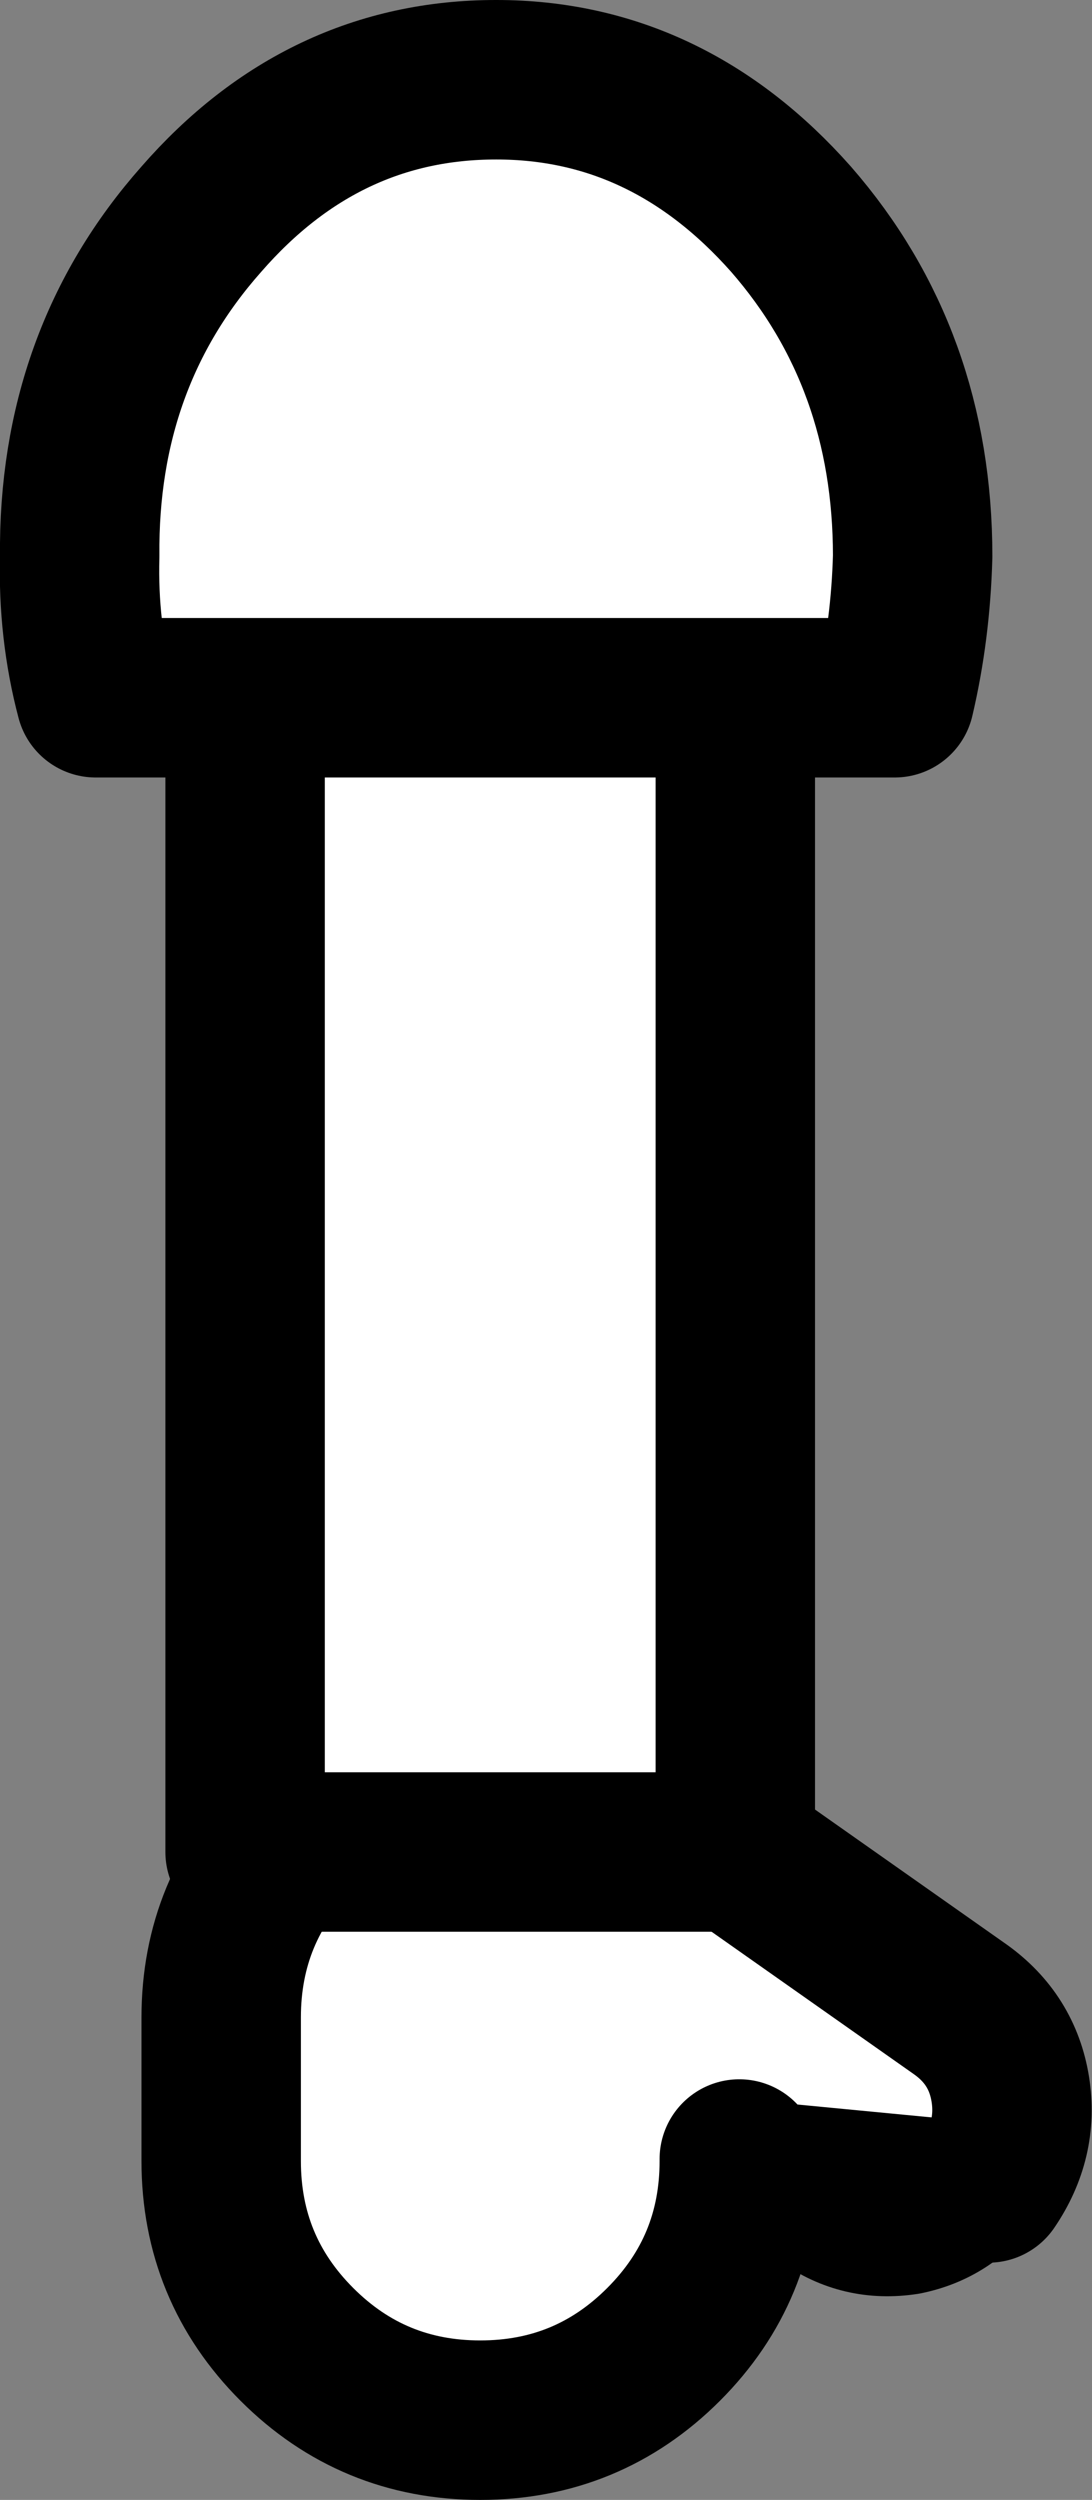 <?xml version="1.0" encoding="UTF-8" standalone="no"?>
<svg xmlns:xlink="http://www.w3.org/1999/xlink" height="62.7px" width="27.4px" xmlns="http://www.w3.org/2000/svg">
  <rect width="100%" height="100%" fill="#808080" stroke="none"/>
  <g transform="matrix(1.0, 0.0, 0.0, 1.0, 35.2, 23.35)">
    <path d="M-24.35 21.5 L-23.7 20.8 -24.35 21.5 M-16.65 30.8 L-16.65 30.85 Q-16.65 33.55 -18.55 35.45 -20.45 37.35 -23.15 37.35 -25.85 37.35 -27.75 35.45 -29.65 33.55 -29.65 30.85 L-29.65 27.25 Q-29.65 24.55 -27.75 22.65 -26.05 20.95 -23.7 20.8 -23.15 20.35 -22.35 20.2 -21.1 20.0 -20.05 20.75 L-11.1 27.05 Q-10.05 27.8 -9.85 29.05 -9.65 30.3 -10.4 31.4 -11.15 32.45 -12.4 32.7 -13.7 32.9 -14.75 32.15 L-16.65 30.8" fill="#ffffff" fill-rule="evenodd" stroke="none"/>
    <path d="M-10.4 31.4 Q-9.65 30.3 -9.85 29.05 -10.05 27.8 -11.1 27.05 L-20.05 20.75 Q-21.1 20.0 -22.35 20.2 -23.15 20.35 -23.7 20.8 -26.05 20.95 -27.75 22.65 -29.65 24.55 -29.65 27.25 L-29.65 30.85 Q-29.65 33.55 -27.75 35.45 -25.85 37.35 -23.15 37.35 -20.45 37.35 -18.55 35.45 -16.65 33.55 -16.65 30.85 L-16.65 30.8" fill="none" stroke="#000000" stroke-linecap="round" stroke-linejoin="round" stroke-width="4.0"/>
    <path d="M-23.7 20.8 L-24.35 21.5 M-16.65 30.8 L-14.75 32.15 Q-13.7 32.9 -12.4 32.7 -11.15 32.45 -10.4 31.4 Z" fill="none" stroke="#000000" stroke-linecap="round" stroke-linejoin="round" stroke-width="3.0"/>
    <path d="M-29.05 -5.85 L-32.8 -5.85 Q-33.25 -7.55 -33.2 -9.4 -33.25 -14.35 -30.15 -17.85 -27.1 -21.35 -22.75 -21.35 -18.45 -21.35 -15.35 -17.85 -12.3 -14.35 -12.3 -9.4 -12.35 -7.55 -12.75 -5.85 L-16.75 -5.85 -29.05 -5.85 -16.75 -5.85 -16.75 23.1 -29.05 23.1 -29.05 -5.85" fill="#ffffff" fill-rule="evenodd" stroke="none"/>
    <path d="M-16.75 -5.85 L-12.75 -5.85 Q-12.35 -7.55 -12.3 -9.4 -12.3 -14.35 -15.35 -17.85 -18.45 -21.35 -22.75 -21.35 -27.1 -21.35 -30.15 -17.85 -33.25 -14.35 -33.2 -9.4 -33.25 -7.55 -32.8 -5.85 L-29.05 -5.85 -16.75 -5.85 -16.75 23.1 -29.05 23.1 -29.05 -5.85" fill="none" stroke="#000000" stroke-linecap="round" stroke-linejoin="round" stroke-width="4.0"/>
  </g>
</svg>
